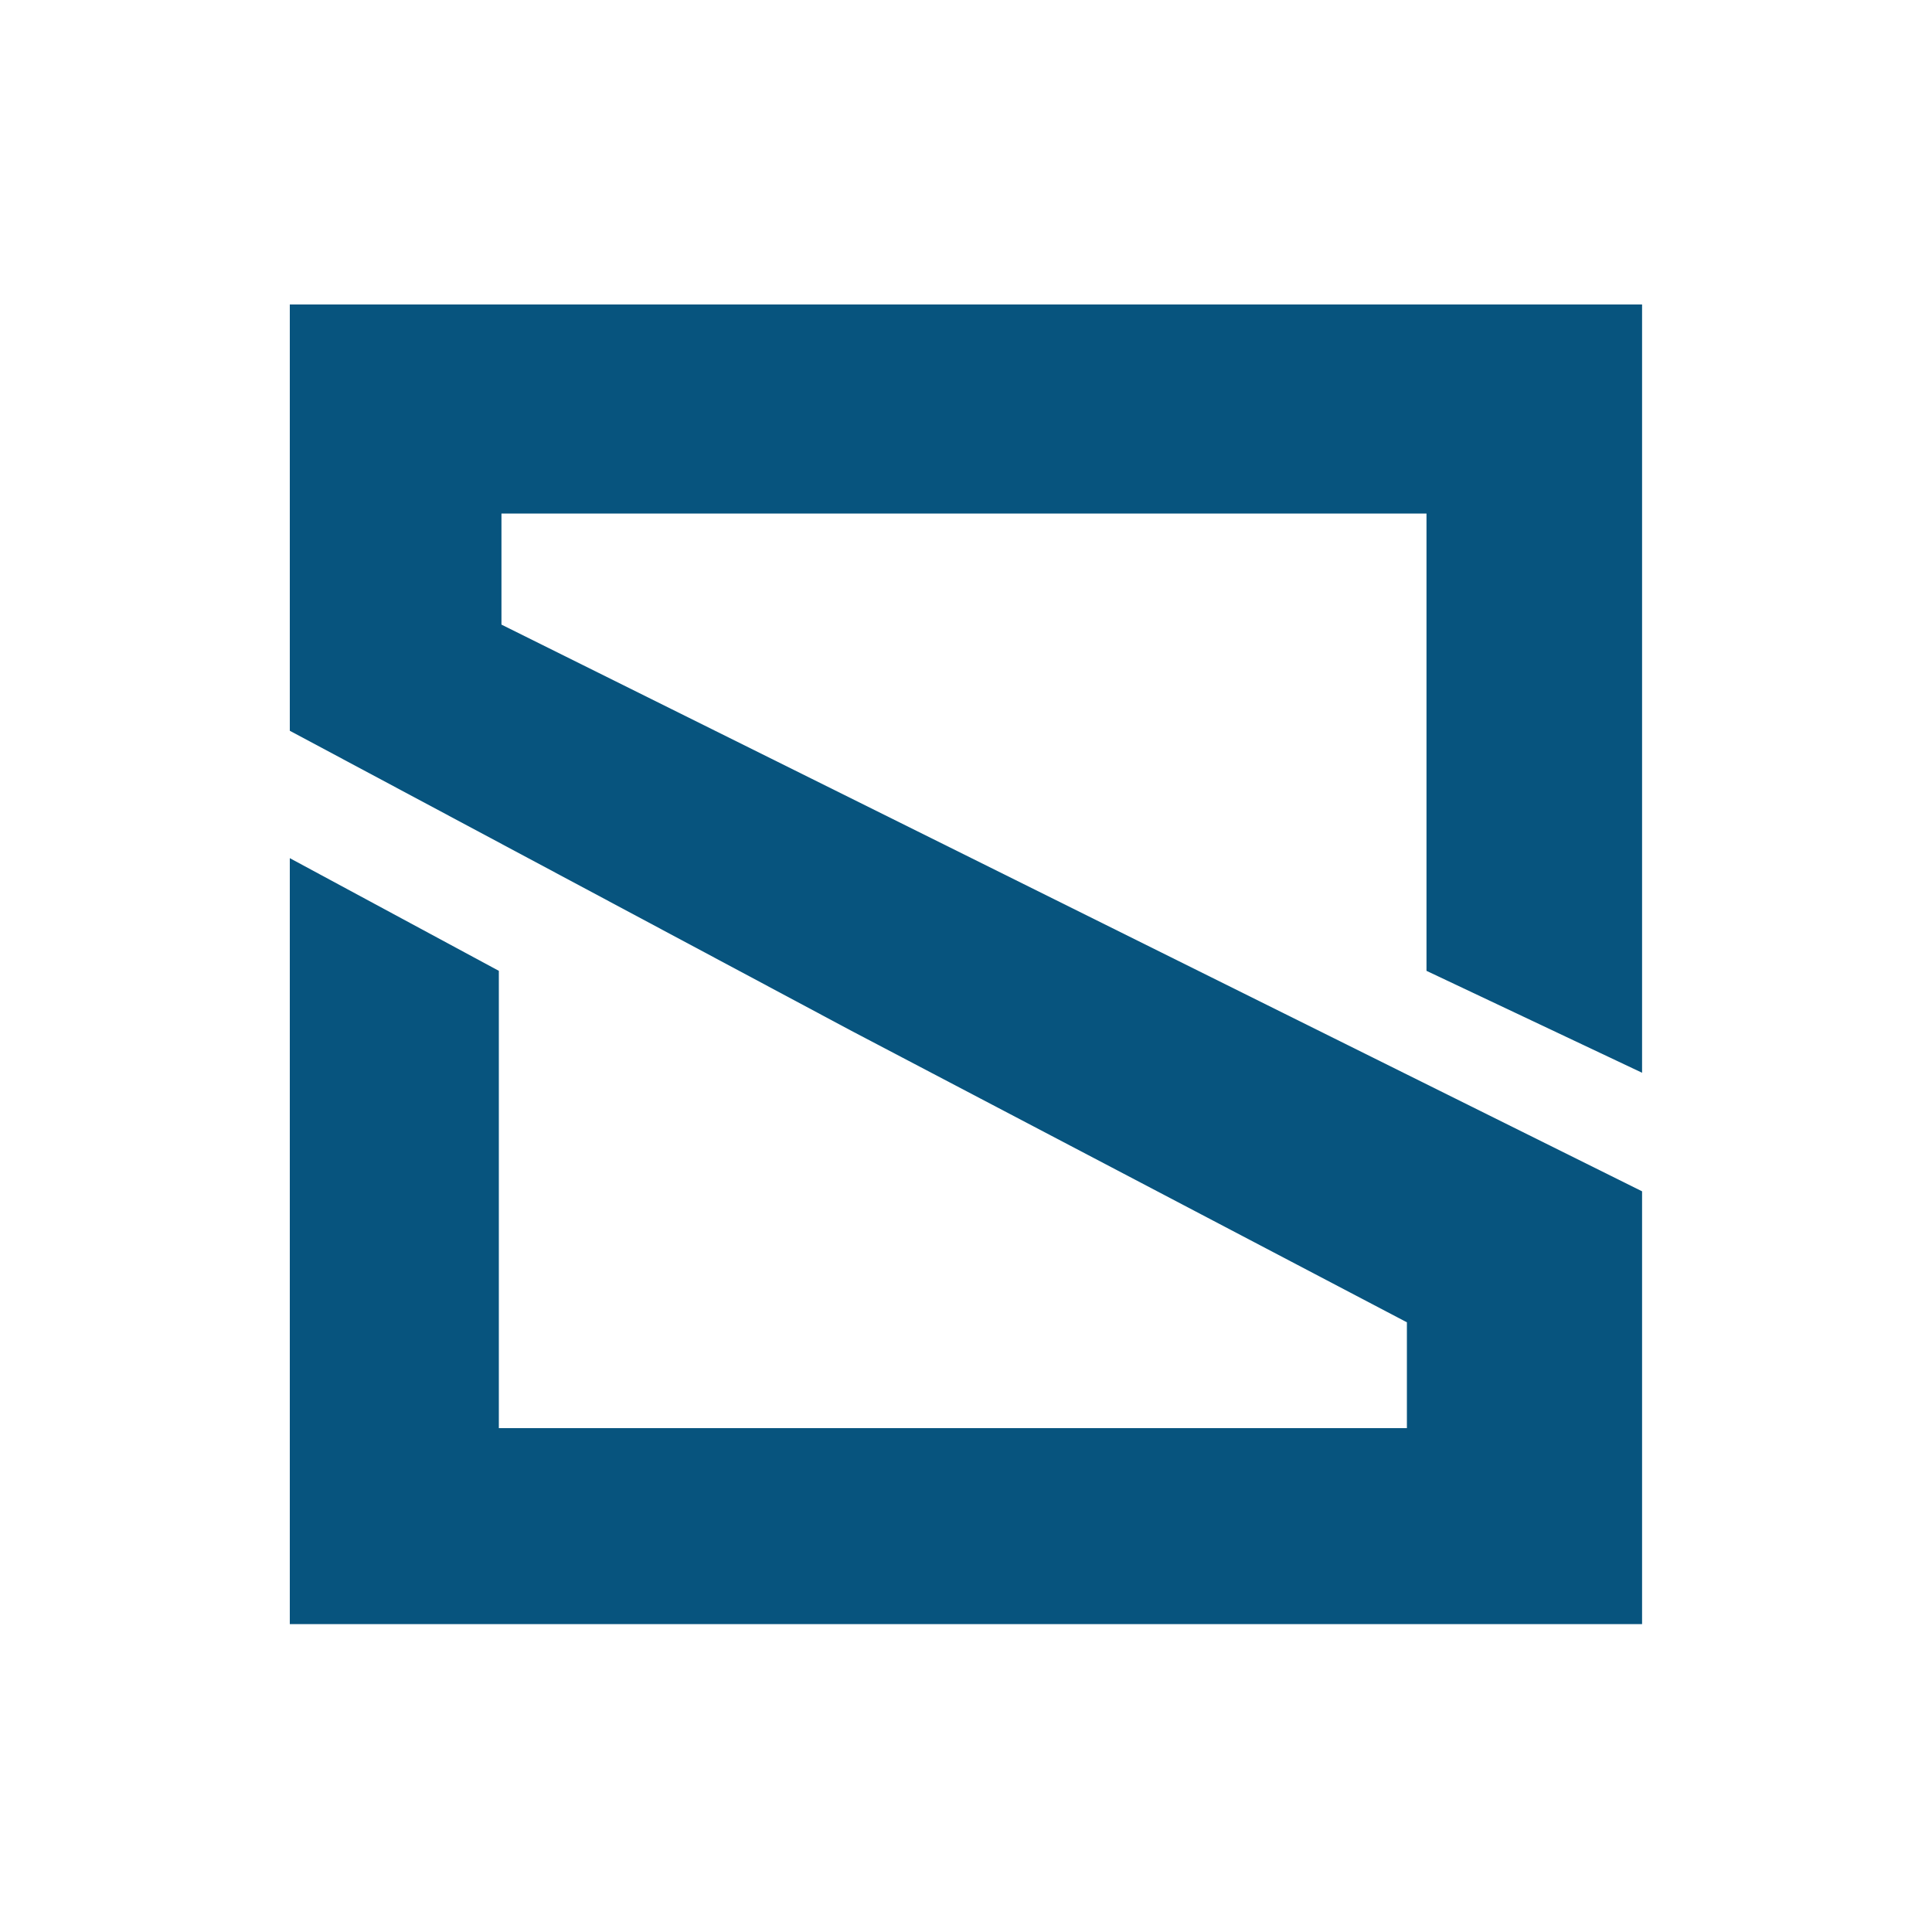 <?xml version="1.0" encoding="UTF-8"?> <svg xmlns="http://www.w3.org/2000/svg" xmlns:xlink="http://www.w3.org/1999/xlink" xmlns:svgjs="http://svgjs.dev/svgjs" version="1.1" width="1000" height="1000"><rect width="100%" height="100%" fill="#808080" stroke="none"/><g clip-path="url(#SvgjsClipPath1116)"><rect width="1000" height="1000" fill="#ffffff"></rect><g transform="matrix(5.072,0,0,5.072,150,157.609)"><svg xmlns="http://www.w3.org/2000/svg" xmlns:xlink="http://www.w3.org/1999/xlink" xmlns:svgjs="http://svgjs.dev/svgjs" version="1.1" width="138" height="135"><svg xmlns="http://www.w3.org/2000/svg" width="138" height="135" viewBox="0 0 138 135" fill="none"><path d="M57.333 74.133L0 43.5V0H138V78.4L116 68V21.333H21.6V32.667L138 90.5V134.667H0V56.5L21.333 68V114.667H114V103.867L57.333 74.133Z" fill="#07547E"></path></svg></svg></g></g><defs><clipPath id="SvgjsClipPath1116"><rect width="1000" height="1000" x="0" y="0" rx="0" ry="0"></rect></clipPath></defs></svg> 